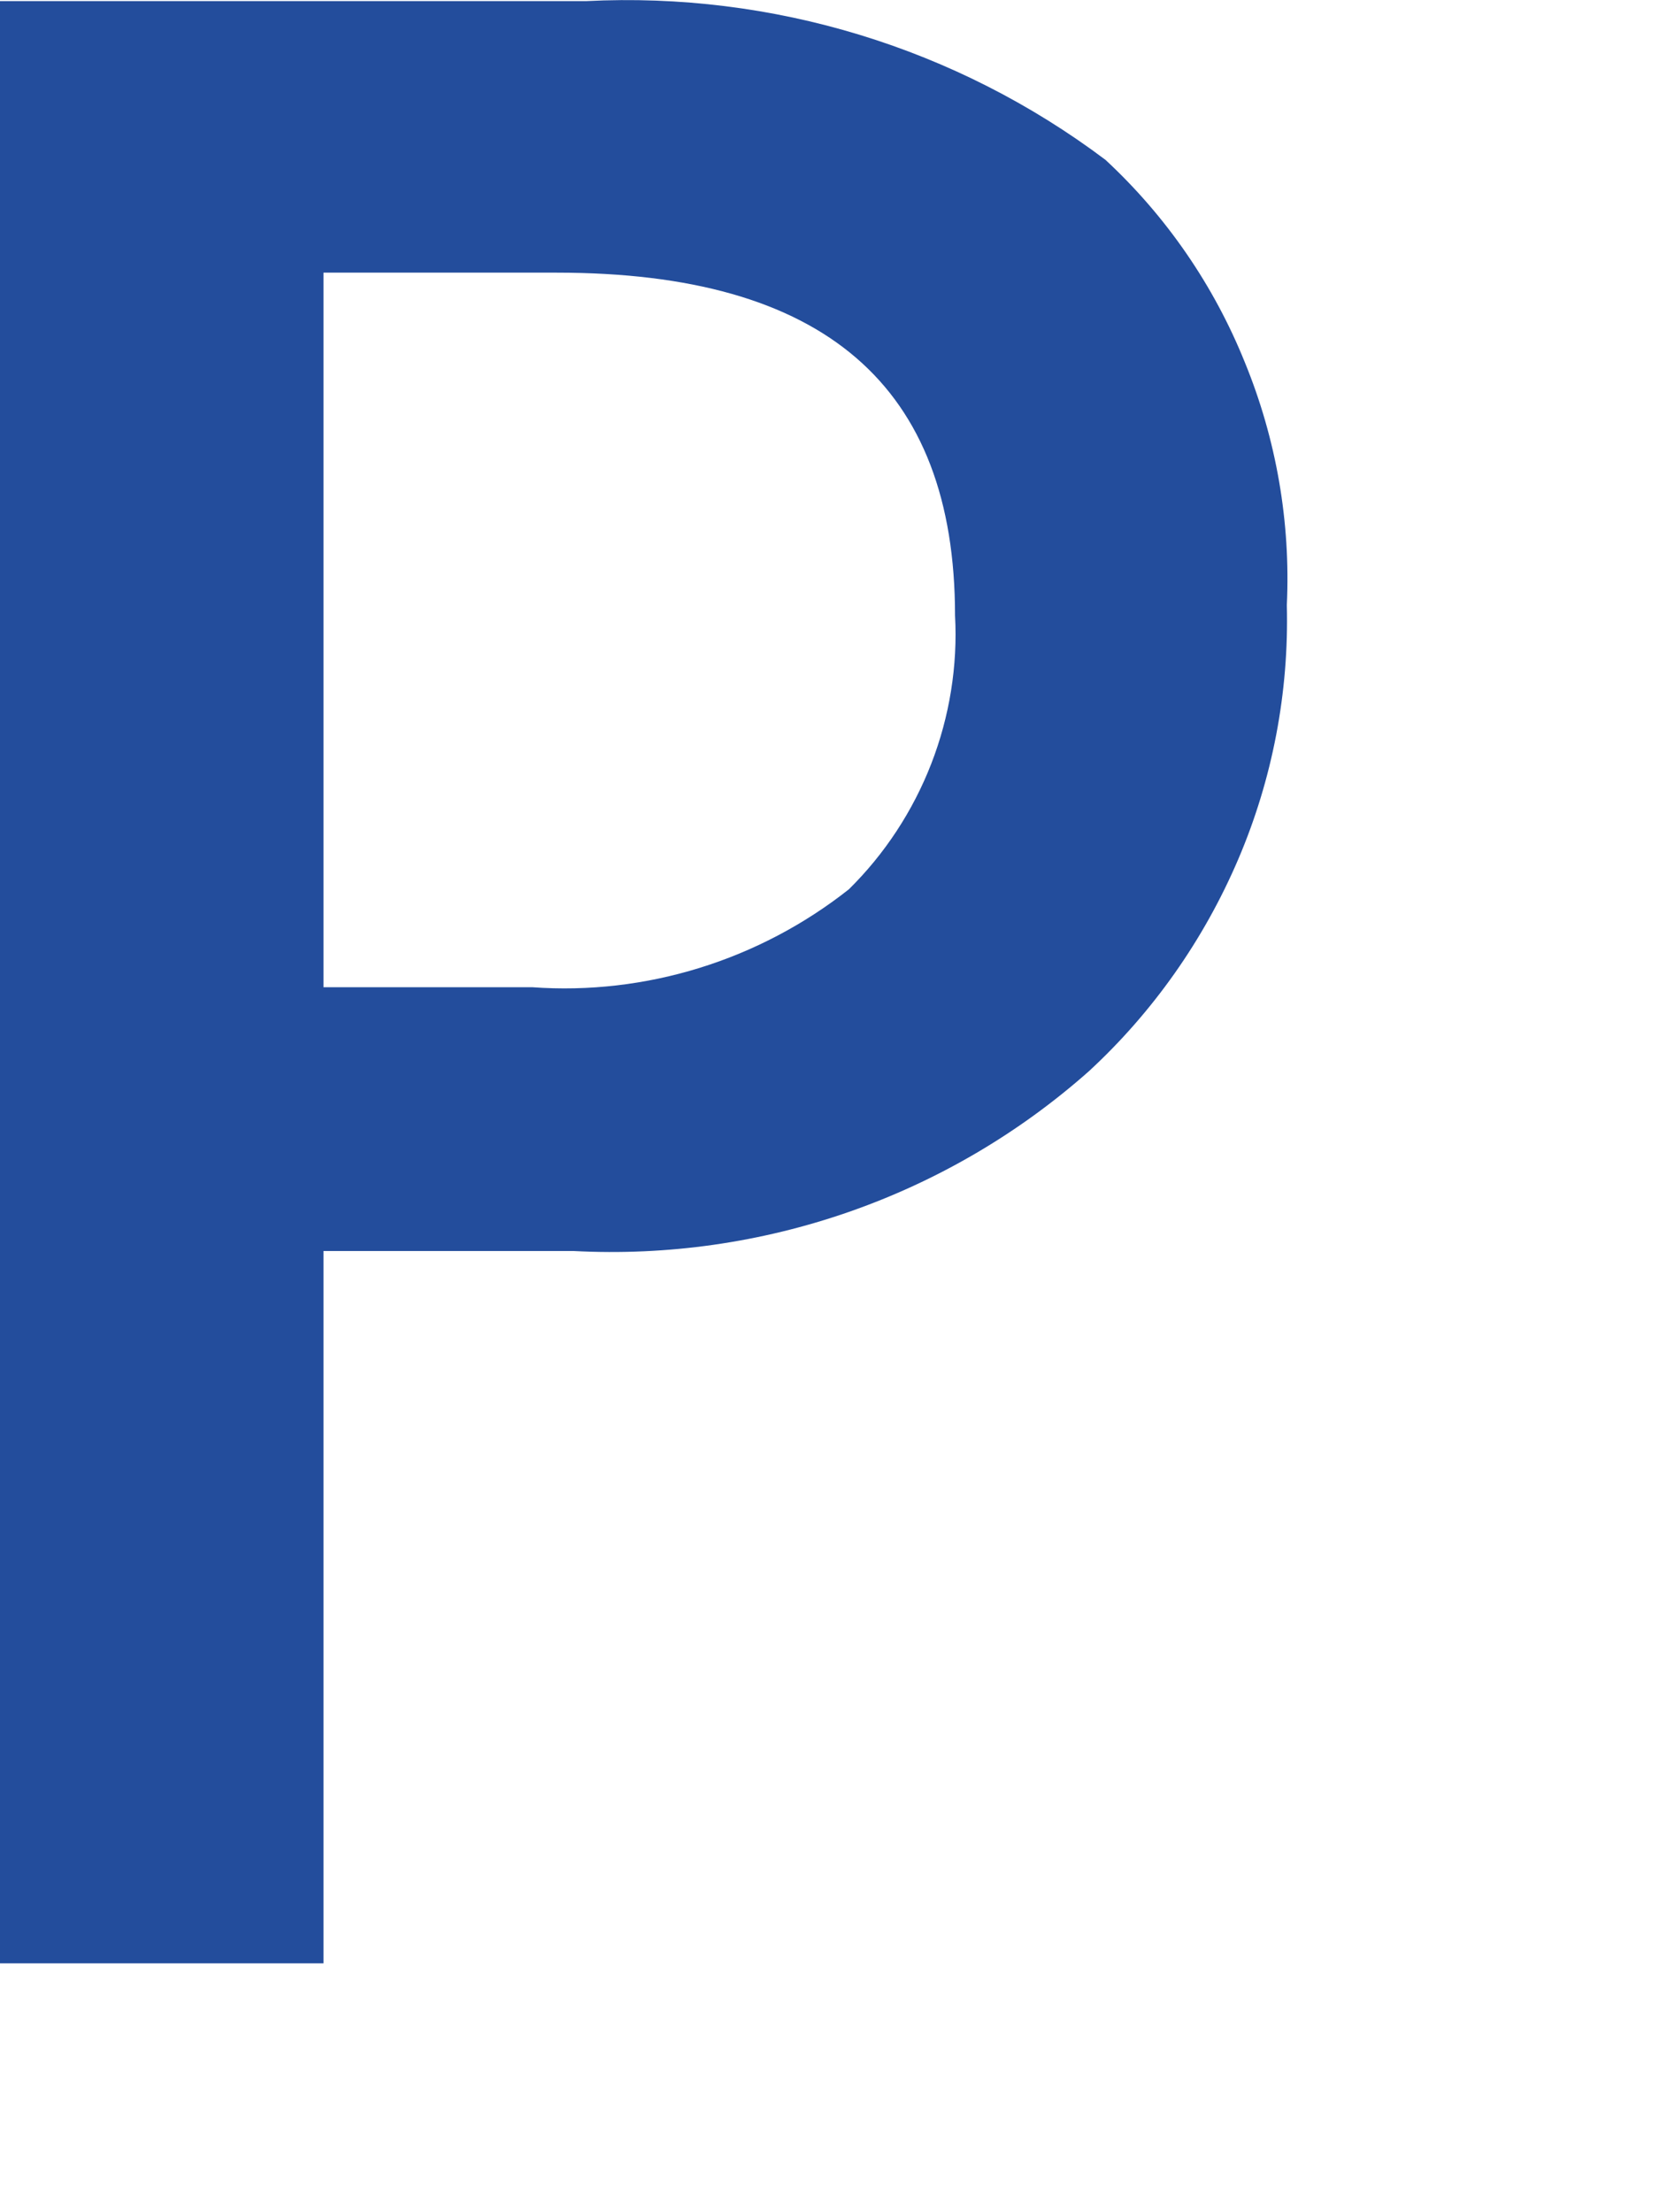 <?xml version="1.0" encoding="utf-8"?>
<svg xmlns="http://www.w3.org/2000/svg" fill="none" height="100%" overflow="visible" preserveAspectRatio="none" style="display: block;" viewBox="0 0 3 4" width="100%">
<path d="M0.585 2.262V3.55H0V0.002H1.06C1.397 -0.015 1.729 0.086 1.999 0.289C2.109 0.391 2.195 0.516 2.251 0.655C2.308 0.794 2.334 0.944 2.327 1.094C2.331 1.252 2.301 1.409 2.239 1.554C2.177 1.699 2.085 1.83 1.969 1.937C1.713 2.164 1.378 2.28 1.037 2.262H0.585ZM0.585 0.493V1.785H0.962C1.168 1.8 1.373 1.736 1.535 1.608C1.6 1.544 1.651 1.466 1.684 1.381C1.717 1.296 1.732 1.204 1.727 1.113C1.727 0.697 1.49 0.493 1.007 0.493H0.585Z" fill="#234D9C" id="Vector"/>
</svg>